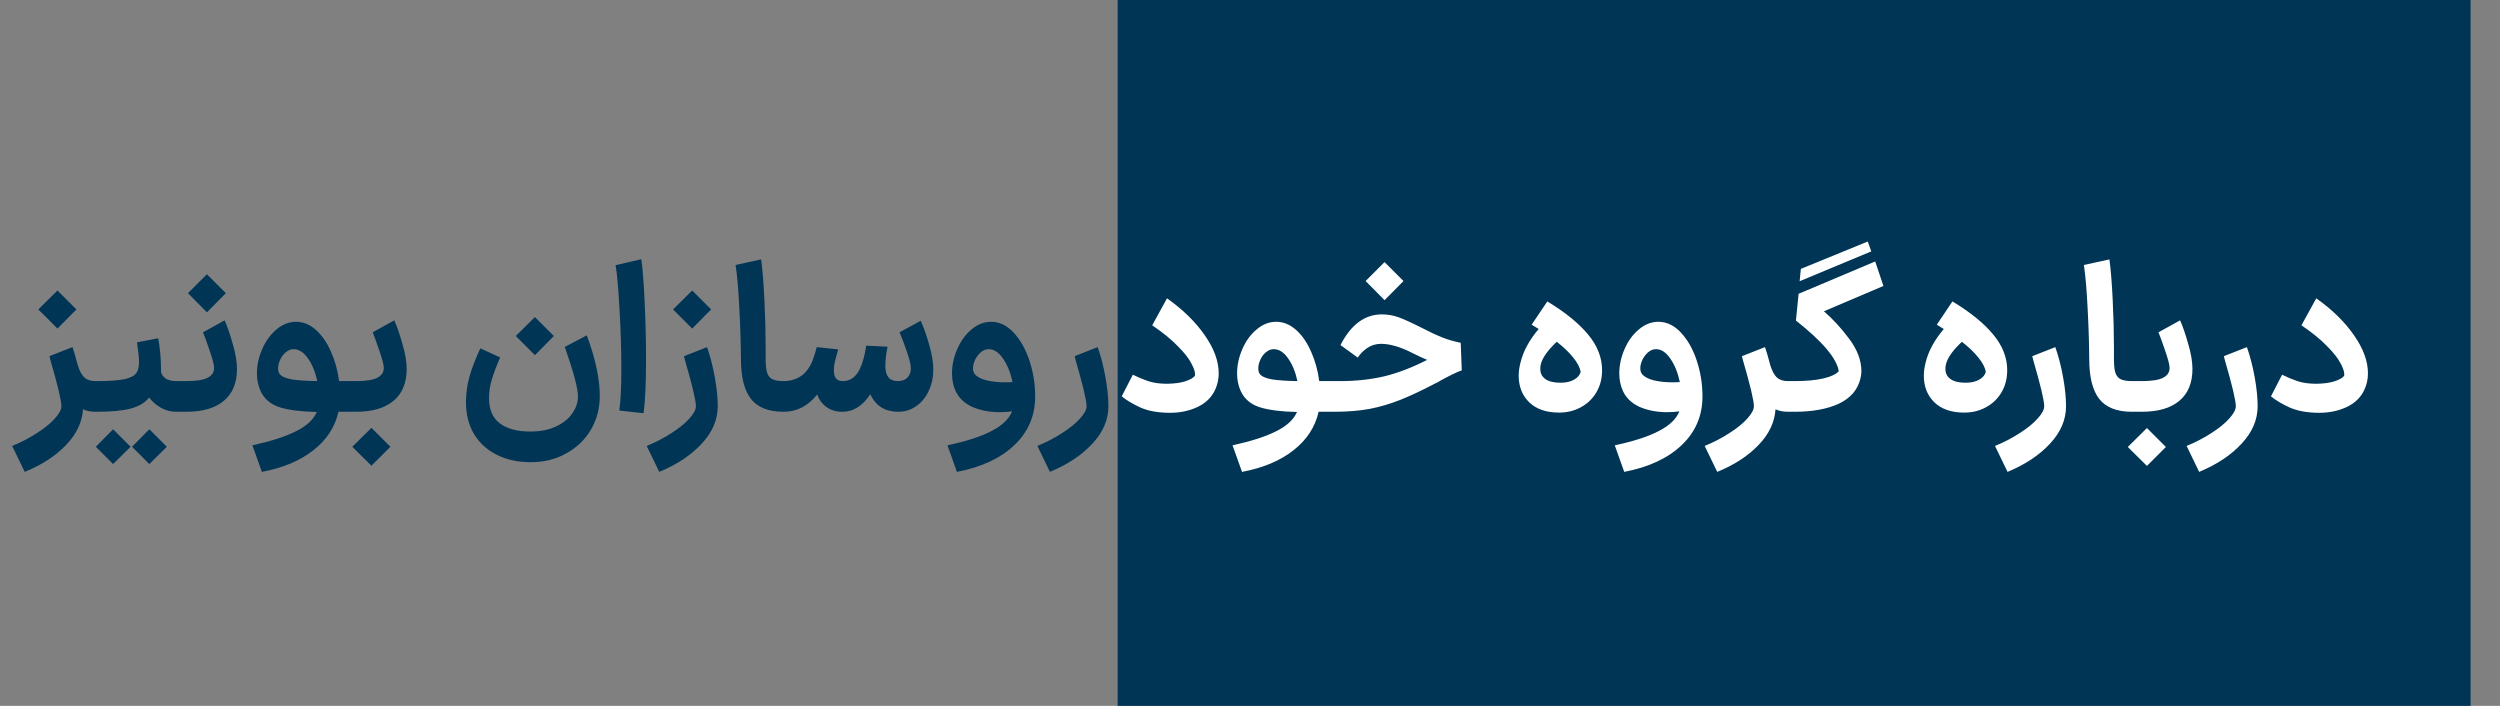 <svg width="340" height="96" viewBox="0 0 340 96" fill="none" xmlns="http://www.w3.org/2000/svg">
<rect x="0" y="0" width="340" height="96" fill="#808080" stroke="none"/>
<rect width="184" height="96" transform="translate(152)" fill="#003556"/>
<path d="M12.94 56C12.343 56 11.792 55.888 11.288 55.664C11.176 57.419 10.411 59.033 8.992 60.508C7.574 62.001 5.698 63.224 3.364 64.176L1.656 60.648C2.888 60.144 4.018 59.556 5.044 58.884C6.071 58.231 6.874 57.577 7.452 56.924C8.05 56.271 8.348 55.711 8.348 55.244C8.348 54.479 7.854 52.397 6.864 49L6.724 48.44L9.86 47.208C10.066 47.787 10.308 48.617 10.588 49.7C10.831 50.465 11.13 51.016 11.484 51.352C11.858 51.669 12.343 51.828 12.94 51.828H13.192L13.416 53.928L13.192 56H12.94ZM7.816 39.508L10.392 42.084L7.816 44.688C6.958 43.811 6.09 42.943 5.212 42.084L7.816 39.508ZM12.946 51.828H13.142C14.822 51.828 16.073 51.744 16.894 51.576C17.715 51.389 18.257 51.119 18.518 50.764C18.779 50.409 18.91 49.896 18.91 49.224C18.91 48.683 18.817 47.796 18.63 46.564L21.514 46.004C21.775 47.367 21.906 48.907 21.906 50.624C21.981 50.941 22.186 51.221 22.522 51.464C22.858 51.707 23.343 51.828 23.978 51.828H24.146L24.37 53.928L24.146 56H23.978C23.231 56 22.541 55.823 21.906 55.468C21.271 55.113 20.73 54.647 20.282 54.068C19.741 54.759 18.919 55.253 17.818 55.552C16.717 55.851 15.158 56 13.142 56H12.946V51.828ZM15.382 58.38L16.166 59.164L17.762 60.76L15.382 63.112L13.03 60.76L15.382 58.38ZM20.31 58.38L21.094 59.164L22.69 60.76L20.31 63.112L17.958 60.76L20.31 58.38ZM23.856 51.828H25.34C26.684 51.828 27.645 51.679 28.224 51.38C28.821 51.081 29.12 50.633 29.12 50.036C29.12 49.644 28.924 48.879 28.532 47.74C28.14 46.583 27.832 45.733 27.608 45.192L30.548 43.568C30.903 44.352 31.267 45.407 31.64 46.732C32.032 48.039 32.228 49.187 32.228 50.176C32.228 52.08 31.631 53.527 30.436 54.516C29.26 55.505 27.561 56 25.34 56H23.856V51.828ZM25.564 39.872C26.143 39.312 26.712 38.743 27.272 38.164L28.14 37.296L30.716 39.872L28.14 42.476L25.564 39.872ZM34.326 60.564C36.884 60.004 38.872 59.36 40.29 58.632C41.709 57.923 42.642 57.055 43.09 56.028C41.037 55.991 39.376 55.785 38.106 55.412C36.837 55.02 35.95 54.283 35.446 53.2C35.11 52.472 34.942 51.669 34.942 50.792C34.942 49.691 35.176 48.599 35.642 47.516C36.109 46.415 36.753 45.519 37.574 44.828C38.396 44.119 39.292 43.764 40.262 43.764C41.233 43.764 42.129 44.128 42.95 44.856C43.772 45.584 44.453 46.564 44.994 47.796C45.554 49.028 45.928 50.372 46.114 51.828H47.29L47.514 53.928L47.29 56H46.03C45.564 58.072 44.425 59.817 42.614 61.236C40.822 62.655 38.489 63.635 35.614 64.176L34.326 60.564ZM38.022 50.848C38.284 51.203 38.853 51.455 39.73 51.604C40.608 51.735 41.746 51.809 43.146 51.828C42.885 50.596 42.465 49.569 41.886 48.748C41.308 47.908 40.654 47.488 39.926 47.488C39.553 47.488 39.198 47.628 38.862 47.908C38.545 48.169 38.293 48.505 38.106 48.916C37.92 49.327 37.826 49.719 37.826 50.092C37.826 50.409 37.892 50.661 38.022 50.848ZM46.934 51.828H48.418C49.762 51.828 50.724 51.679 51.302 51.38C51.9 51.081 52.198 50.633 52.198 50.036C52.198 49.644 52.002 48.879 51.61 47.74C51.218 46.583 50.91 45.733 50.686 45.192L53.626 43.568C53.981 44.352 54.345 45.407 54.718 46.732C55.11 48.039 55.306 49.187 55.306 50.176C55.306 52.08 54.709 53.527 53.514 54.516C52.338 55.505 50.64 56 48.418 56H46.934V51.828ZM50.518 58.184C51.097 58.744 51.666 59.313 52.226 59.892L53.094 60.76L50.518 63.336L47.914 60.76L50.518 58.184ZM68.019 48.608C67.534 49.728 67.161 50.717 66.899 51.576C66.638 52.416 66.507 53.275 66.507 54.152C66.507 55.683 66.993 56.821 67.963 57.568C68.934 58.315 70.334 58.688 72.163 58.688C73.47 58.688 74.609 58.464 75.579 58.016C76.569 57.568 77.315 56.971 77.819 56.224C78.342 55.496 78.603 54.721 78.603 53.9C78.603 52.836 78.006 50.596 76.811 47.18L79.807 45.612C80.983 48.767 81.571 51.529 81.571 53.9C81.571 55.524 81.179 57.017 80.395 58.38C79.611 59.743 78.501 60.825 77.063 61.628C75.645 62.449 74.011 62.86 72.163 62.86C70.427 62.86 68.897 62.524 67.571 61.852C66.246 61.199 65.21 60.256 64.463 59.024C63.735 57.792 63.371 56.345 63.371 54.684C63.371 54.348 63.381 54.087 63.399 53.9C63.455 52.836 63.67 51.725 64.043 50.568C64.435 49.411 64.865 48.347 65.331 47.376L68.019 48.608ZM72.751 43.12L75.327 45.696L72.751 48.3C71.893 47.423 71.025 46.555 70.147 45.696L72.751 43.12ZM84.222 55.832C84.408 54.6 84.502 52.696 84.502 50.12C84.502 47.544 84.418 44.847 84.25 42.028C84.1 39.191 83.923 37.203 83.718 36.064L87.218 35.252C87.386 36.335 87.535 38.229 87.666 40.936C87.796 43.643 87.862 46.303 87.862 48.916C87.862 52.145 87.75 54.572 87.526 56.196L84.222 55.832ZM87.953 60.648C89.185 60.144 90.314 59.556 91.341 58.884C92.368 58.231 93.171 57.577 93.749 56.924C94.347 56.271 94.645 55.711 94.645 55.244C94.645 54.479 94.15 52.397 93.161 49L93.021 48.44L96.157 47.208C96.605 48.496 96.96 49.877 97.221 51.352C97.483 52.808 97.613 54.105 97.613 55.244C97.613 57.073 96.894 58.763 95.457 60.312C94.02 61.88 92.088 63.168 89.661 64.176L87.953 60.648ZM94.141 39.508C94.701 40.087 95.27 40.656 95.849 41.216L96.717 42.084C96.288 42.513 96.073 42.728 96.073 42.728C94.99 43.811 94.347 44.464 94.141 44.688L91.537 42.084L94.141 39.508ZM106.566 56C104.513 56 103.029 55.412 102.114 54.236C101.218 53.06 100.77 51.268 100.77 48.86C100.751 46.564 100.677 44.24 100.546 41.888C100.434 39.517 100.266 37.567 100.042 36.036L103.514 35.28C103.701 36.643 103.85 38.491 103.962 40.824C104.074 43.139 104.13 45.285 104.13 47.264V48.328C104.111 49.28 104.158 49.999 104.27 50.484C104.382 50.969 104.606 51.315 104.942 51.52C105.297 51.725 105.838 51.828 106.566 51.828H106.706L106.93 53.928L106.706 56H106.566ZM122.03 56C121.172 55.981 120.425 55.767 119.79 55.356C119.174 54.945 118.698 54.367 118.362 53.62C117.317 55.188 116.076 55.981 114.638 56H114.498C113.696 56 112.996 55.785 112.398 55.356C111.801 54.927 111.381 54.357 111.138 53.648C110.541 54.413 109.85 55.001 109.066 55.412C108.301 55.804 107.48 56 106.602 56H106.518L106.294 53.928L106.518 51.828H106.658C107.237 51.828 107.806 51.707 108.366 51.464C108.926 51.203 109.346 50.885 109.626 50.512C110.018 50.064 110.317 49.56 110.522 49C110.728 48.44 110.914 47.843 111.082 47.208L113.994 47.516C113.976 47.609 113.873 47.983 113.686 48.636C113.5 49.271 113.406 49.849 113.406 50.372C113.406 51.343 113.798 51.828 114.582 51.828H114.638C115.609 51.828 116.356 51.315 116.878 50.288C117.308 49.429 117.616 48.337 117.802 47.012L120.714 47.152C120.64 47.451 120.565 47.88 120.49 48.44C120.434 48.981 120.406 49.429 120.406 49.784C120.406 51.147 120.966 51.828 122.086 51.828H122.114C122.674 51.828 123.104 51.669 123.402 51.352C123.72 51.035 123.878 50.624 123.878 50.12C123.878 49.616 123.682 48.813 123.29 47.712C122.917 46.611 122.6 45.771 122.338 45.192L125.222 43.624C125.577 44.389 125.95 45.444 126.342 46.788C126.734 48.113 126.93 49.28 126.93 50.288C126.93 51.315 126.725 52.267 126.314 53.144C125.922 54.003 125.362 54.693 124.634 55.216C123.906 55.739 123.085 56 122.17 56H122.03ZM128.854 60.564C131.467 60.004 133.474 59.351 134.874 58.604C136.292 57.876 137.216 56.989 137.646 55.944C137.142 56.019 136.582 56.056 135.966 56.056C134.603 56.056 133.371 55.823 132.27 55.356C131.187 54.871 130.422 54.152 129.974 53.2C129.638 52.472 129.47 51.669 129.47 50.792C129.47 49.691 129.703 48.599 130.17 47.516C130.636 46.415 131.28 45.519 132.102 44.828C132.923 44.119 133.819 43.764 134.79 43.764C135.91 43.764 136.927 44.249 137.842 45.22C138.756 46.191 139.475 47.46 139.998 49.028C140.52 50.596 140.782 52.229 140.782 53.928C140.782 56.541 139.839 58.744 137.954 60.536C136.068 62.328 133.464 63.541 130.142 64.176L128.854 60.564ZM132.55 50.848C132.83 51.221 133.352 51.511 134.118 51.716C134.883 51.903 135.742 51.996 136.694 51.996C137.142 51.996 137.478 51.987 137.702 51.968C137.44 50.699 137.011 49.635 136.414 48.776C135.835 47.917 135.182 47.488 134.454 47.488C134.08 47.488 133.726 47.628 133.39 47.908C133.072 48.188 132.811 48.533 132.606 48.944C132.419 49.355 132.326 49.737 132.326 50.092C132.326 50.391 132.4 50.643 132.55 50.848ZM141.082 60.648C142.314 60.144 143.443 59.556 144.47 58.884C145.497 58.231 146.299 57.577 146.878 56.924C147.475 56.271 147.774 55.711 147.774 55.244C147.774 54.479 147.279 52.397 146.29 49L146.15 48.44L149.286 47.208C149.734 48.496 150.089 49.877 150.35 51.352C150.611 52.808 150.742 54.105 150.742 55.244C150.742 57.073 150.023 58.763 148.586 60.312C147.149 61.88 145.217 63.168 142.79 64.176L141.082 60.648ZM159.135 56.14C157.511 56.14 156.157 55.897 155.075 55.412C153.992 54.908 153.152 54.404 152.555 53.9L154.067 50.96C154.739 51.296 155.429 51.585 156.139 51.828C156.848 52.071 157.716 52.192 158.743 52.192C159.751 52.173 160.572 52.061 161.207 51.856C161.86 51.632 162.289 51.389 162.495 51.128C162.513 51.091 162.523 51.016 162.523 50.904C162.523 50.512 162.345 49.999 161.991 49.364C161.655 48.711 161.048 47.945 160.171 47.068C159.312 46.172 158.155 45.229 156.699 44.24L158.715 40.572C160.88 42.103 162.588 43.773 163.839 45.584C165.108 47.395 165.743 49.121 165.743 50.764C165.743 51.548 165.593 52.267 165.295 52.92C164.847 53.965 164.053 54.768 162.915 55.328C161.776 55.869 160.516 56.14 159.135 56.14ZM167.627 60.564C170.184 60.004 172.172 59.36 173.591 58.632C175.01 57.923 175.943 57.055 176.391 56.028C174.338 55.991 172.676 55.785 171.407 55.412C170.138 55.02 169.251 54.283 168.747 53.2C168.411 52.472 168.243 51.669 168.243 50.792C168.243 49.691 168.476 48.599 168.943 47.516C169.41 46.415 170.054 45.519 170.875 44.828C171.696 44.119 172.592 43.764 173.563 43.764C174.534 43.764 175.43 44.128 176.251 44.856C177.072 45.584 177.754 46.564 178.295 47.796C178.855 49.028 179.228 50.372 179.415 51.828H180.591L180.815 53.928L180.591 56H179.331C178.864 58.072 177.726 59.817 175.915 61.236C174.123 62.655 171.79 63.635 168.915 64.176L167.627 60.564ZM171.323 50.848C171.584 51.203 172.154 51.455 173.031 51.604C173.908 51.735 175.047 51.809 176.447 51.828C176.186 50.596 175.766 49.569 175.187 48.748C174.608 47.908 173.955 47.488 173.227 47.488C172.854 47.488 172.499 47.628 172.163 47.908C171.846 48.169 171.594 48.505 171.407 48.916C171.22 49.327 171.127 49.719 171.127 50.092C171.127 50.409 171.192 50.661 171.323 50.848ZM180.207 51.828H182.307C184.416 51.828 186.395 51.613 188.243 51.184C190.091 50.736 192.042 49.989 194.095 48.944C193.591 48.739 192.928 48.431 192.107 48.02C190.464 47.18 189.036 46.76 187.823 46.76C187.114 46.76 186.479 46.956 185.919 47.348C185.378 47.721 184.958 48.151 184.659 48.636L182.307 46.928C183.726 44.147 185.602 42.756 187.935 42.756C188.719 42.756 189.475 42.887 190.203 43.148C190.931 43.409 191.995 43.895 193.395 44.604C194.478 45.164 195.392 45.593 196.139 45.892C196.904 46.191 197.744 46.433 198.659 46.62L198.799 50.372C198.295 50.521 197.306 50.997 195.831 51.8C195.719 51.875 195.616 51.94 195.523 51.996C195.43 52.033 195.346 52.071 195.271 52.108C193.423 53.079 191.818 53.835 190.455 54.376C189.092 54.917 187.702 55.328 186.283 55.608C184.864 55.869 183.259 56 181.467 56H180.207V51.828ZM185.723 38.22C186.302 37.66 186.871 37.091 187.431 36.512L188.299 35.644L190.875 38.22C190.67 38.444 190.026 39.097 188.943 40.18C188.943 40.18 188.728 40.395 188.299 40.824L185.723 38.22ZM212.031 56.112C210.295 56.112 208.942 55.645 207.971 54.712C207.019 53.779 206.543 52.575 206.543 51.1C206.543 50.521 206.627 49.915 206.795 49.28C207.169 47.749 207.99 46.237 209.259 44.744L208.307 44.156L210.435 40.992C212.899 42.485 214.757 43.997 216.007 45.528C217.258 47.04 217.883 48.645 217.883 50.344C217.883 51.483 217.622 52.491 217.099 53.368C216.595 54.227 215.895 54.899 214.999 55.384C214.122 55.869 213.133 56.112 212.031 56.112ZM209.483 50.036C209.446 50.671 209.661 51.165 210.127 51.52C210.594 51.875 211.294 52.052 212.227 52.052C212.974 52.052 213.59 51.912 214.075 51.632C214.579 51.352 214.878 50.988 214.971 50.54C214.841 49.924 214.505 49.289 213.963 48.636C213.441 47.964 212.694 47.245 211.723 46.48C210.249 47.861 209.502 49.047 209.483 50.036ZM219.608 60.564C222.221 60.004 224.228 59.351 225.628 58.604C227.046 57.876 227.97 56.989 228.4 55.944C227.896 56.019 227.336 56.056 226.72 56.056C225.357 56.056 224.125 55.823 223.024 55.356C221.941 54.871 221.176 54.152 220.728 53.2C220.392 52.472 220.224 51.669 220.224 50.792C220.224 49.691 220.457 48.599 220.924 47.516C221.39 46.415 222.034 45.519 222.856 44.828C223.677 44.119 224.573 43.764 225.544 43.764C226.664 43.764 227.681 44.249 228.596 45.22C229.51 46.191 230.229 47.46 230.752 49.028C231.274 50.596 231.536 52.229 231.536 53.928C231.536 56.541 230.593 58.744 228.708 60.536C226.822 62.328 224.218 63.541 220.896 64.176L219.608 60.564ZM223.304 50.848C223.584 51.221 224.106 51.511 224.872 51.716C225.637 51.903 226.496 51.996 227.448 51.996C227.896 51.996 228.232 51.987 228.456 51.968C228.194 50.699 227.765 49.635 227.168 48.776C226.589 47.917 225.936 47.488 225.208 47.488C224.834 47.488 224.48 47.628 224.144 47.908C223.826 48.188 223.565 48.533 223.36 48.944C223.173 49.355 223.08 49.737 223.08 50.092C223.08 50.391 223.154 50.643 223.304 50.848ZM243.12 56C242.523 56 241.972 55.888 241.468 55.664C241.356 57.419 240.591 59.033 239.172 60.508C237.753 62.001 235.877 63.224 233.544 64.176L231.836 60.648C233.068 60.144 234.197 59.556 235.224 58.884C236.251 58.231 237.053 57.577 237.632 56.924C238.229 56.271 238.528 55.711 238.528 55.244C238.528 54.479 238.033 52.397 237.044 49L236.904 48.44L240.04 47.208C240.245 47.787 240.488 48.617 240.768 49.7C241.011 50.465 241.309 51.016 241.664 51.352C242.037 51.669 242.523 51.828 243.12 51.828H243.372L243.596 53.928L243.372 56H243.12ZM243.126 51.828H244.078C245.664 51.828 246.971 51.707 247.998 51.464C249.024 51.221 249.715 50.895 250.07 50.484C249.808 48.748 247.867 46.452 244.246 43.596L244.61 39.956L255.026 35.56L256.146 38.892L248.054 42.336C249.248 43.363 250.396 44.613 251.498 46.088C252.599 47.563 253.15 49.028 253.15 50.484C253.15 50.801 253.103 51.147 253.01 51.52C252.636 53.032 251.656 54.161 250.07 54.908C248.483 55.636 246.486 56 244.078 56H243.126V51.828ZM244.918 36.568L254.018 32.844L254.494 34.188L244.75 38.248L244.918 36.568ZM267.129 56.112C265.393 56.112 264.04 55.645 263.069 54.712C262.117 53.779 261.641 52.575 261.641 51.1C261.641 50.521 261.725 49.915 261.893 49.28C262.266 47.749 263.088 46.237 264.357 44.744L263.405 44.156L265.533 40.992C267.997 42.485 269.854 43.997 271.105 45.528C272.356 47.04 272.981 48.645 272.981 50.344C272.981 51.483 272.72 52.491 272.197 53.368C271.693 54.227 270.993 54.899 270.097 55.384C269.22 55.869 268.23 56.112 267.129 56.112ZM264.581 50.036C264.544 50.671 264.758 51.165 265.225 51.52C265.692 51.875 266.392 52.052 267.325 52.052C268.072 52.052 268.688 51.912 269.173 51.632C269.677 51.352 269.976 50.988 270.069 50.54C269.938 49.924 269.602 49.289 269.061 48.636C268.538 47.964 267.792 47.245 266.821 46.48C265.346 47.861 264.6 49.047 264.581 50.036ZM271.32 60.648C272.552 60.144 273.682 59.556 274.708 58.884C275.735 58.231 276.538 57.577 277.116 56.924C277.714 56.271 278.012 55.711 278.012 55.244C278.012 54.479 277.518 52.397 276.528 49L276.388 48.44L279.524 47.208C279.972 48.496 280.327 49.877 280.588 51.352C280.85 52.808 280.98 54.105 280.98 55.244C280.98 57.073 280.262 58.763 278.824 60.312C277.387 61.88 275.455 63.168 273.028 64.176L271.32 60.648ZM289.933 56C287.88 56 286.396 55.412 285.481 54.236C284.585 53.06 284.137 51.268 284.137 48.86C284.118 46.564 284.044 44.24 283.913 41.888C283.801 39.517 283.633 37.567 283.409 36.036L286.881 35.28C287.068 36.643 287.217 38.491 287.329 40.824C287.441 43.139 287.497 45.285 287.497 47.264V48.328C287.478 49.28 287.525 49.999 287.637 50.484C287.749 50.969 287.973 51.315 288.309 51.52C288.664 51.725 289.205 51.828 289.933 51.828H290.073L290.297 53.928L290.073 56H289.933ZM289.801 51.828H291.285C292.629 51.828 293.591 51.679 294.169 51.38C294.767 51.081 295.065 50.633 295.065 50.036C295.065 49.644 294.869 48.879 294.477 47.74C294.085 46.583 293.777 45.733 293.553 45.192L296.493 43.568C296.848 44.352 297.212 45.407 297.585 46.732C297.977 48.039 298.173 49.187 298.173 50.176C298.173 52.08 297.576 53.527 296.381 54.516C295.205 55.505 293.507 56 291.285 56H289.801V51.828ZM291.985 58.212C292.564 58.772 293.133 59.341 293.693 59.92L294.561 60.788L291.985 63.364L289.381 60.788L291.985 58.212ZM297.379 60.648C298.611 60.144 299.74 59.556 300.767 58.884C301.794 58.231 302.596 57.577 303.175 56.924C303.772 56.271 304.071 55.711 304.071 55.244C304.071 54.479 303.576 52.397 302.587 49L302.447 48.44L305.583 47.208C306.031 48.496 306.386 49.877 306.647 51.352C306.908 52.808 307.039 54.105 307.039 55.244C307.039 57.073 306.32 58.763 304.883 60.312C303.446 61.88 301.514 63.168 299.087 64.176L297.379 60.648ZM315.432 56.14C313.808 56.14 312.454 55.897 311.372 55.412C310.289 54.908 309.449 54.404 308.852 53.9L310.364 50.96C311.036 51.296 311.726 51.585 312.436 51.828C313.145 52.071 314.013 52.192 315.04 52.192C316.048 52.173 316.869 52.061 317.504 51.856C318.157 51.632 318.586 51.389 318.792 51.128C318.81 51.091 318.82 51.016 318.82 50.904C318.82 50.512 318.642 49.999 318.288 49.364C317.952 48.711 317.345 47.945 316.468 47.068C315.609 46.172 314.452 45.229 312.996 44.24L315.012 40.572C317.177 42.103 318.885 43.773 320.136 45.584C321.405 47.395 322.04 49.121 322.04 50.764C322.04 51.548 321.89 52.267 321.592 52.92C321.144 53.965 320.35 54.768 319.212 55.328C318.073 55.869 316.813 56.14 315.432 56.14Z" fill="#003556"/>
<g clip-path="url(#clip0_1540_378)">
<path d="M12.94 56C12.343 56 11.792 55.888 11.288 55.664C11.176 57.419 10.411 59.033 8.992 60.508C7.574 62.001 5.698 63.224 3.364 64.176L1.656 60.648C2.888 60.144 4.018 59.556 5.044 58.884C6.071 58.231 6.874 57.577 7.452 56.924C8.05 56.271 8.348 55.711 8.348 55.244C8.348 54.479 7.854 52.397 6.864 49L6.724 48.44L9.86 47.208C10.066 47.787 10.308 48.617 10.588 49.7C10.831 50.465 11.13 51.016 11.484 51.352C11.858 51.669 12.343 51.828 12.94 51.828H13.192L13.416 53.928L13.192 56H12.94ZM7.816 39.508L10.392 42.084L7.816 44.688C6.958 43.811 6.09 42.943 5.212 42.084L7.816 39.508ZM12.946 51.828H13.142C14.822 51.828 16.073 51.744 16.894 51.576C17.715 51.389 18.257 51.119 18.518 50.764C18.779 50.409 18.91 49.896 18.91 49.224C18.91 48.683 18.817 47.796 18.63 46.564L21.514 46.004C21.775 47.367 21.906 48.907 21.906 50.624C21.981 50.941 22.186 51.221 22.522 51.464C22.858 51.707 23.343 51.828 23.978 51.828H24.146L24.37 53.928L24.146 56H23.978C23.231 56 22.541 55.823 21.906 55.468C21.271 55.113 20.73 54.647 20.282 54.068C19.741 54.759 18.919 55.253 17.818 55.552C16.717 55.851 15.158 56 13.142 56H12.946V51.828ZM15.382 58.38L16.166 59.164L17.762 60.76L15.382 63.112L13.03 60.76L15.382 58.38ZM20.31 58.38L21.094 59.164L22.69 60.76L20.31 63.112L17.958 60.76L20.31 58.38ZM23.856 51.828H25.34C26.684 51.828 27.645 51.679 28.224 51.38C28.821 51.081 29.12 50.633 29.12 50.036C29.12 49.644 28.924 48.879 28.532 47.74C28.14 46.583 27.832 45.733 27.608 45.192L30.548 43.568C30.903 44.352 31.267 45.407 31.64 46.732C32.032 48.039 32.228 49.187 32.228 50.176C32.228 52.08 31.631 53.527 30.436 54.516C29.26 55.505 27.561 56 25.34 56H23.856V51.828ZM25.564 39.872C26.143 39.312 26.712 38.743 27.272 38.164L28.14 37.296L30.716 39.872L28.14 42.476L25.564 39.872ZM34.326 60.564C36.884 60.004 38.872 59.36 40.29 58.632C41.709 57.923 42.642 57.055 43.09 56.028C41.037 55.991 39.376 55.785 38.106 55.412C36.837 55.02 35.95 54.283 35.446 53.2C35.11 52.472 34.942 51.669 34.942 50.792C34.942 49.691 35.176 48.599 35.642 47.516C36.109 46.415 36.753 45.519 37.574 44.828C38.396 44.119 39.292 43.764 40.262 43.764C41.233 43.764 42.129 44.128 42.95 44.856C43.772 45.584 44.453 46.564 44.994 47.796C45.554 49.028 45.928 50.372 46.114 51.828H47.29L47.514 53.928L47.29 56H46.03C45.564 58.072 44.425 59.817 42.614 61.236C40.822 62.655 38.489 63.635 35.614 64.176L34.326 60.564ZM38.022 50.848C38.284 51.203 38.853 51.455 39.73 51.604C40.608 51.735 41.746 51.809 43.146 51.828C42.885 50.596 42.465 49.569 41.886 48.748C41.308 47.908 40.654 47.488 39.926 47.488C39.553 47.488 39.198 47.628 38.862 47.908C38.545 48.169 38.293 48.505 38.106 48.916C37.92 49.327 37.826 49.719 37.826 50.092C37.826 50.409 37.892 50.661 38.022 50.848ZM46.934 51.828H48.418C49.762 51.828 50.724 51.679 51.302 51.38C51.9 51.081 52.198 50.633 52.198 50.036C52.198 49.644 52.002 48.879 51.61 47.74C51.218 46.583 50.91 45.733 50.686 45.192L53.626 43.568C53.981 44.352 54.345 45.407 54.718 46.732C55.11 48.039 55.306 49.187 55.306 50.176C55.306 52.08 54.709 53.527 53.514 54.516C52.338 55.505 50.64 56 48.418 56H46.934V51.828ZM50.518 58.184C51.097 58.744 51.666 59.313 52.226 59.892L53.094 60.76L50.518 63.336L47.914 60.76L50.518 58.184ZM68.019 48.608C67.534 49.728 67.161 50.717 66.899 51.576C66.638 52.416 66.507 53.275 66.507 54.152C66.507 55.683 66.993 56.821 67.963 57.568C68.934 58.315 70.334 58.688 72.163 58.688C73.47 58.688 74.609 58.464 75.579 58.016C76.569 57.568 77.315 56.971 77.819 56.224C78.342 55.496 78.603 54.721 78.603 53.9C78.603 52.836 78.006 50.596 76.811 47.18L79.807 45.612C80.983 48.767 81.571 51.529 81.571 53.9C81.571 55.524 81.179 57.017 80.395 58.38C79.611 59.743 78.501 60.825 77.063 61.628C75.645 62.449 74.011 62.86 72.163 62.86C70.427 62.86 68.897 62.524 67.571 61.852C66.246 61.199 65.21 60.256 64.463 59.024C63.735 57.792 63.371 56.345 63.371 54.684C63.371 54.348 63.381 54.087 63.399 53.9C63.455 52.836 63.67 51.725 64.043 50.568C64.435 49.411 64.865 48.347 65.331 47.376L68.019 48.608ZM72.751 43.12L75.327 45.696L72.751 48.3C71.893 47.423 71.025 46.555 70.147 45.696L72.751 43.12ZM84.222 55.832C84.408 54.6 84.502 52.696 84.502 50.12C84.502 47.544 84.418 44.847 84.25 42.028C84.1 39.191 83.923 37.203 83.718 36.064L87.218 35.252C87.386 36.335 87.535 38.229 87.666 40.936C87.796 43.643 87.862 46.303 87.862 48.916C87.862 52.145 87.75 54.572 87.526 56.196L84.222 55.832ZM87.953 60.648C89.185 60.144 90.314 59.556 91.341 58.884C92.368 58.231 93.171 57.577 93.749 56.924C94.347 56.271 94.645 55.711 94.645 55.244C94.645 54.479 94.15 52.397 93.161 49L93.021 48.44L96.157 47.208C96.605 48.496 96.96 49.877 97.221 51.352C97.483 52.808 97.613 54.105 97.613 55.244C97.613 57.073 96.894 58.763 95.457 60.312C94.02 61.88 92.088 63.168 89.661 64.176L87.953 60.648ZM94.141 39.508C94.701 40.087 95.27 40.656 95.849 41.216L96.717 42.084C96.288 42.513 96.073 42.728 96.073 42.728C94.99 43.811 94.347 44.464 94.141 44.688L91.537 42.084L94.141 39.508ZM106.566 56C104.513 56 103.029 55.412 102.114 54.236C101.218 53.06 100.77 51.268 100.77 48.86C100.751 46.564 100.677 44.24 100.546 41.888C100.434 39.517 100.266 37.567 100.042 36.036L103.514 35.28C103.701 36.643 103.85 38.491 103.962 40.824C104.074 43.139 104.13 45.285 104.13 47.264V48.328C104.111 49.28 104.158 49.999 104.27 50.484C104.382 50.969 104.606 51.315 104.942 51.52C105.297 51.725 105.838 51.828 106.566 51.828H106.706L106.93 53.928L106.706 56H106.566ZM122.03 56C121.172 55.981 120.425 55.767 119.79 55.356C119.174 54.945 118.698 54.367 118.362 53.62C117.317 55.188 116.076 55.981 114.638 56H114.498C113.696 56 112.996 55.785 112.398 55.356C111.801 54.927 111.381 54.357 111.138 53.648C110.541 54.413 109.85 55.001 109.066 55.412C108.301 55.804 107.48 56 106.602 56H106.518L106.294 53.928L106.518 51.828H106.658C107.237 51.828 107.806 51.707 108.366 51.464C108.926 51.203 109.346 50.885 109.626 50.512C110.018 50.064 110.317 49.56 110.522 49C110.728 48.44 110.914 47.843 111.082 47.208L113.994 47.516C113.976 47.609 113.873 47.983 113.686 48.636C113.5 49.271 113.406 49.849 113.406 50.372C113.406 51.343 113.798 51.828 114.582 51.828H114.638C115.609 51.828 116.356 51.315 116.878 50.288C117.308 49.429 117.616 48.337 117.802 47.012L120.714 47.152C120.64 47.451 120.565 47.88 120.49 48.44C120.434 48.981 120.406 49.429 120.406 49.784C120.406 51.147 120.966 51.828 122.086 51.828H122.114C122.674 51.828 123.104 51.669 123.402 51.352C123.72 51.035 123.878 50.624 123.878 50.12C123.878 49.616 123.682 48.813 123.29 47.712C122.917 46.611 122.6 45.771 122.338 45.192L125.222 43.624C125.577 44.389 125.95 45.444 126.342 46.788C126.734 48.113 126.93 49.28 126.93 50.288C126.93 51.315 126.725 52.267 126.314 53.144C125.922 54.003 125.362 54.693 124.634 55.216C123.906 55.739 123.085 56 122.17 56H122.03ZM128.854 60.564C131.467 60.004 133.474 59.351 134.874 58.604C136.292 57.876 137.216 56.989 137.646 55.944C137.142 56.019 136.582 56.056 135.966 56.056C134.603 56.056 133.371 55.823 132.27 55.356C131.187 54.871 130.422 54.152 129.974 53.2C129.638 52.472 129.47 51.669 129.47 50.792C129.47 49.691 129.703 48.599 130.17 47.516C130.636 46.415 131.28 45.519 132.102 44.828C132.923 44.119 133.819 43.764 134.79 43.764C135.91 43.764 136.927 44.249 137.842 45.22C138.756 46.191 139.475 47.46 139.998 49.028C140.52 50.596 140.782 52.229 140.782 53.928C140.782 56.541 139.839 58.744 137.954 60.536C136.068 62.328 133.464 63.541 130.142 64.176L128.854 60.564ZM132.55 50.848C132.83 51.221 133.352 51.511 134.118 51.716C134.883 51.903 135.742 51.996 136.694 51.996C137.142 51.996 137.478 51.987 137.702 51.968C137.44 50.699 137.011 49.635 136.414 48.776C135.835 47.917 135.182 47.488 134.454 47.488C134.08 47.488 133.726 47.628 133.39 47.908C133.072 48.188 132.811 48.533 132.606 48.944C132.419 49.355 132.326 49.737 132.326 50.092C132.326 50.391 132.4 50.643 132.55 50.848ZM141.082 60.648C142.314 60.144 143.443 59.556 144.47 58.884C145.497 58.231 146.299 57.577 146.878 56.924C147.475 56.271 147.774 55.711 147.774 55.244C147.774 54.479 147.279 52.397 146.29 49L146.15 48.44L149.286 47.208C149.734 48.496 150.089 49.877 150.35 51.352C150.611 52.808 150.742 54.105 150.742 55.244C150.742 57.073 150.023 58.763 148.586 60.312C147.149 61.88 145.217 63.168 142.79 64.176L141.082 60.648ZM159.135 56.14C157.511 56.14 156.157 55.897 155.075 55.412C153.992 54.908 153.152 54.404 152.555 53.9L154.067 50.96C154.739 51.296 155.429 51.585 156.139 51.828C156.848 52.071 157.716 52.192 158.743 52.192C159.751 52.173 160.572 52.061 161.207 51.856C161.86 51.632 162.289 51.389 162.495 51.128C162.513 51.091 162.523 51.016 162.523 50.904C162.523 50.512 162.345 49.999 161.991 49.364C161.655 48.711 161.048 47.945 160.171 47.068C159.312 46.172 158.155 45.229 156.699 44.24L158.715 40.572C160.88 42.103 162.588 43.773 163.839 45.584C165.108 47.395 165.743 49.121 165.743 50.764C165.743 51.548 165.593 52.267 165.295 52.92C164.847 53.965 164.053 54.768 162.915 55.328C161.776 55.869 160.516 56.14 159.135 56.14ZM167.627 60.564C170.184 60.004 172.172 59.36 173.591 58.632C175.01 57.923 175.943 57.055 176.391 56.028C174.338 55.991 172.676 55.785 171.407 55.412C170.138 55.02 169.251 54.283 168.747 53.2C168.411 52.472 168.243 51.669 168.243 50.792C168.243 49.691 168.476 48.599 168.943 47.516C169.41 46.415 170.054 45.519 170.875 44.828C171.696 44.119 172.592 43.764 173.563 43.764C174.534 43.764 175.43 44.128 176.251 44.856C177.072 45.584 177.754 46.564 178.295 47.796C178.855 49.028 179.228 50.372 179.415 51.828H180.591L180.815 53.928L180.591 56H179.331C178.864 58.072 177.726 59.817 175.915 61.236C174.123 62.655 171.79 63.635 168.915 64.176L167.627 60.564ZM171.323 50.848C171.584 51.203 172.154 51.455 173.031 51.604C173.908 51.735 175.047 51.809 176.447 51.828C176.186 50.596 175.766 49.569 175.187 48.748C174.608 47.908 173.955 47.488 173.227 47.488C172.854 47.488 172.499 47.628 172.163 47.908C171.846 48.169 171.594 48.505 171.407 48.916C171.22 49.327 171.127 49.719 171.127 50.092C171.127 50.409 171.192 50.661 171.323 50.848ZM180.207 51.828H182.307C184.416 51.828 186.395 51.613 188.243 51.184C190.091 50.736 192.042 49.989 194.095 48.944C193.591 48.739 192.928 48.431 192.107 48.02C190.464 47.18 189.036 46.76 187.823 46.76C187.114 46.76 186.479 46.956 185.919 47.348C185.378 47.721 184.958 48.151 184.659 48.636L182.307 46.928C183.726 44.147 185.602 42.756 187.935 42.756C188.719 42.756 189.475 42.887 190.203 43.148C190.931 43.409 191.995 43.895 193.395 44.604C194.478 45.164 195.392 45.593 196.139 45.892C196.904 46.191 197.744 46.433 198.659 46.62L198.799 50.372C198.295 50.521 197.306 50.997 195.831 51.8C195.719 51.875 195.616 51.94 195.523 51.996C195.43 52.033 195.346 52.071 195.271 52.108C193.423 53.079 191.818 53.835 190.455 54.376C189.092 54.917 187.702 55.328 186.283 55.608C184.864 55.869 183.259 56 181.467 56H180.207V51.828ZM185.723 38.22C186.302 37.66 186.871 37.091 187.431 36.512L188.299 35.644L190.875 38.22C190.67 38.444 190.026 39.097 188.943 40.18C188.943 40.18 188.728 40.395 188.299 40.824L185.723 38.22ZM212.031 56.112C210.295 56.112 208.942 55.645 207.971 54.712C207.019 53.779 206.543 52.575 206.543 51.1C206.543 50.521 206.627 49.915 206.795 49.28C207.169 47.749 207.99 46.237 209.259 44.744L208.307 44.156L210.435 40.992C212.899 42.485 214.757 43.997 216.007 45.528C217.258 47.04 217.883 48.645 217.883 50.344C217.883 51.483 217.622 52.491 217.099 53.368C216.595 54.227 215.895 54.899 214.999 55.384C214.122 55.869 213.133 56.112 212.031 56.112ZM209.483 50.036C209.446 50.671 209.661 51.165 210.127 51.52C210.594 51.875 211.294 52.052 212.227 52.052C212.974 52.052 213.59 51.912 214.075 51.632C214.579 51.352 214.878 50.988 214.971 50.54C214.841 49.924 214.505 49.289 213.963 48.636C213.441 47.964 212.694 47.245 211.723 46.48C210.249 47.861 209.502 49.047 209.483 50.036ZM219.608 60.564C222.221 60.004 224.228 59.351 225.628 58.604C227.046 57.876 227.97 56.989 228.4 55.944C227.896 56.019 227.336 56.056 226.72 56.056C225.357 56.056 224.125 55.823 223.024 55.356C221.941 54.871 221.176 54.152 220.728 53.2C220.392 52.472 220.224 51.669 220.224 50.792C220.224 49.691 220.457 48.599 220.924 47.516C221.39 46.415 222.034 45.519 222.856 44.828C223.677 44.119 224.573 43.764 225.544 43.764C226.664 43.764 227.681 44.249 228.596 45.22C229.51 46.191 230.229 47.46 230.752 49.028C231.274 50.596 231.536 52.229 231.536 53.928C231.536 56.541 230.593 58.744 228.708 60.536C226.822 62.328 224.218 63.541 220.896 64.176L219.608 60.564ZM223.304 50.848C223.584 51.221 224.106 51.511 224.872 51.716C225.637 51.903 226.496 51.996 227.448 51.996C227.896 51.996 228.232 51.987 228.456 51.968C228.194 50.699 227.765 49.635 227.168 48.776C226.589 47.917 225.936 47.488 225.208 47.488C224.834 47.488 224.48 47.628 224.144 47.908C223.826 48.188 223.565 48.533 223.36 48.944C223.173 49.355 223.08 49.737 223.08 50.092C223.08 50.391 223.154 50.643 223.304 50.848ZM243.12 56C242.523 56 241.972 55.888 241.468 55.664C241.356 57.419 240.591 59.033 239.172 60.508C237.753 62.001 235.877 63.224 233.544 64.176L231.836 60.648C233.068 60.144 234.197 59.556 235.224 58.884C236.251 58.231 237.053 57.577 237.632 56.924C238.229 56.271 238.528 55.711 238.528 55.244C238.528 54.479 238.033 52.397 237.044 49L236.904 48.44L240.04 47.208C240.245 47.787 240.488 48.617 240.768 49.7C241.011 50.465 241.309 51.016 241.664 51.352C242.037 51.669 242.523 51.828 243.12 51.828H243.372L243.596 53.928L243.372 56H243.12ZM243.126 51.828H244.078C245.664 51.828 246.971 51.707 247.998 51.464C249.024 51.221 249.715 50.895 250.07 50.484C249.808 48.748 247.867 46.452 244.246 43.596L244.61 39.956L255.026 35.56L256.146 38.892L248.054 42.336C249.248 43.363 250.396 44.613 251.498 46.088C252.599 47.563 253.15 49.028 253.15 50.484C253.15 50.801 253.103 51.147 253.01 51.52C252.636 53.032 251.656 54.161 250.07 54.908C248.483 55.636 246.486 56 244.078 56H243.126V51.828ZM244.918 36.568L254.018 32.844L254.494 34.188L244.75 38.248L244.918 36.568ZM267.129 56.112C265.393 56.112 264.04 55.645 263.069 54.712C262.117 53.779 261.641 52.575 261.641 51.1C261.641 50.521 261.725 49.915 261.893 49.28C262.266 47.749 263.088 46.237 264.357 44.744L263.405 44.156L265.533 40.992C267.997 42.485 269.854 43.997 271.105 45.528C272.356 47.04 272.981 48.645 272.981 50.344C272.981 51.483 272.72 52.491 272.197 53.368C271.693 54.227 270.993 54.899 270.097 55.384C269.22 55.869 268.23 56.112 267.129 56.112ZM264.581 50.036C264.544 50.671 264.758 51.165 265.225 51.52C265.692 51.875 266.392 52.052 267.325 52.052C268.072 52.052 268.688 51.912 269.173 51.632C269.677 51.352 269.976 50.988 270.069 50.54C269.938 49.924 269.602 49.289 269.061 48.636C268.538 47.964 267.792 47.245 266.821 46.48C265.346 47.861 264.6 49.047 264.581 50.036ZM271.32 60.648C272.552 60.144 273.682 59.556 274.708 58.884C275.735 58.231 276.538 57.577 277.116 56.924C277.714 56.271 278.012 55.711 278.012 55.244C278.012 54.479 277.518 52.397 276.528 49L276.388 48.44L279.524 47.208C279.972 48.496 280.327 49.877 280.588 51.352C280.85 52.808 280.98 54.105 280.98 55.244C280.98 57.073 280.262 58.763 278.824 60.312C277.387 61.88 275.455 63.168 273.028 64.176L271.32 60.648ZM289.933 56C287.88 56 286.396 55.412 285.481 54.236C284.585 53.06 284.137 51.268 284.137 48.86C284.118 46.564 284.044 44.24 283.913 41.888C283.801 39.517 283.633 37.567 283.409 36.036L286.881 35.28C287.068 36.643 287.217 38.491 287.329 40.824C287.441 43.139 287.497 45.285 287.497 47.264V48.328C287.478 49.28 287.525 49.999 287.637 50.484C287.749 50.969 287.973 51.315 288.309 51.52C288.664 51.725 289.205 51.828 289.933 51.828H290.073L290.297 53.928L290.073 56H289.933ZM289.801 51.828H291.285C292.629 51.828 293.591 51.679 294.169 51.38C294.767 51.081 295.065 50.633 295.065 50.036C295.065 49.644 294.869 48.879 294.477 47.74C294.085 46.583 293.777 45.733 293.553 45.192L296.493 43.568C296.848 44.352 297.212 45.407 297.585 46.732C297.977 48.039 298.173 49.187 298.173 50.176C298.173 52.08 297.576 53.527 296.381 54.516C295.205 55.505 293.507 56 291.285 56H289.801V51.828ZM291.985 58.212C292.564 58.772 293.133 59.341 293.693 59.92L294.561 60.788L291.985 63.364L289.381 60.788L291.985 58.212ZM297.379 60.648C298.611 60.144 299.74 59.556 300.767 58.884C301.794 58.231 302.596 57.577 303.175 56.924C303.772 56.271 304.071 55.711 304.071 55.244C304.071 54.479 303.576 52.397 302.587 49L302.447 48.44L305.583 47.208C306.031 48.496 306.386 49.877 306.647 51.352C306.908 52.808 307.039 54.105 307.039 55.244C307.039 57.073 306.32 58.763 304.883 60.312C303.446 61.88 301.514 63.168 299.087 64.176L297.379 60.648ZM315.432 56.14C313.808 56.14 312.454 55.897 311.372 55.412C310.289 54.908 309.449 54.404 308.852 53.9L310.364 50.96C311.036 51.296 311.726 51.585 312.436 51.828C313.145 52.071 314.013 52.192 315.04 52.192C316.048 52.173 316.869 52.061 317.504 51.856C318.157 51.632 318.586 51.389 318.792 51.128C318.81 51.091 318.82 51.016 318.82 50.904C318.82 50.512 318.642 49.999 318.288 49.364C317.952 48.711 317.345 47.945 316.468 47.068C315.609 46.172 314.452 45.229 312.996 44.24L315.012 40.572C317.177 42.103 318.885 43.773 320.136 45.584C321.405 47.395 322.04 49.121 322.04 50.764C322.04 51.548 321.89 52.267 321.592 52.92C321.144 53.965 320.35 54.768 319.212 55.328C318.073 55.869 316.813 56.14 315.432 56.14Z" fill="white"/>
</g>
<defs>
<clipPath id="clip0_1540_378">
<rect width="188" height="40" fill="white" transform="translate(152 28)"/>
</clipPath>
</defs>
</svg>
